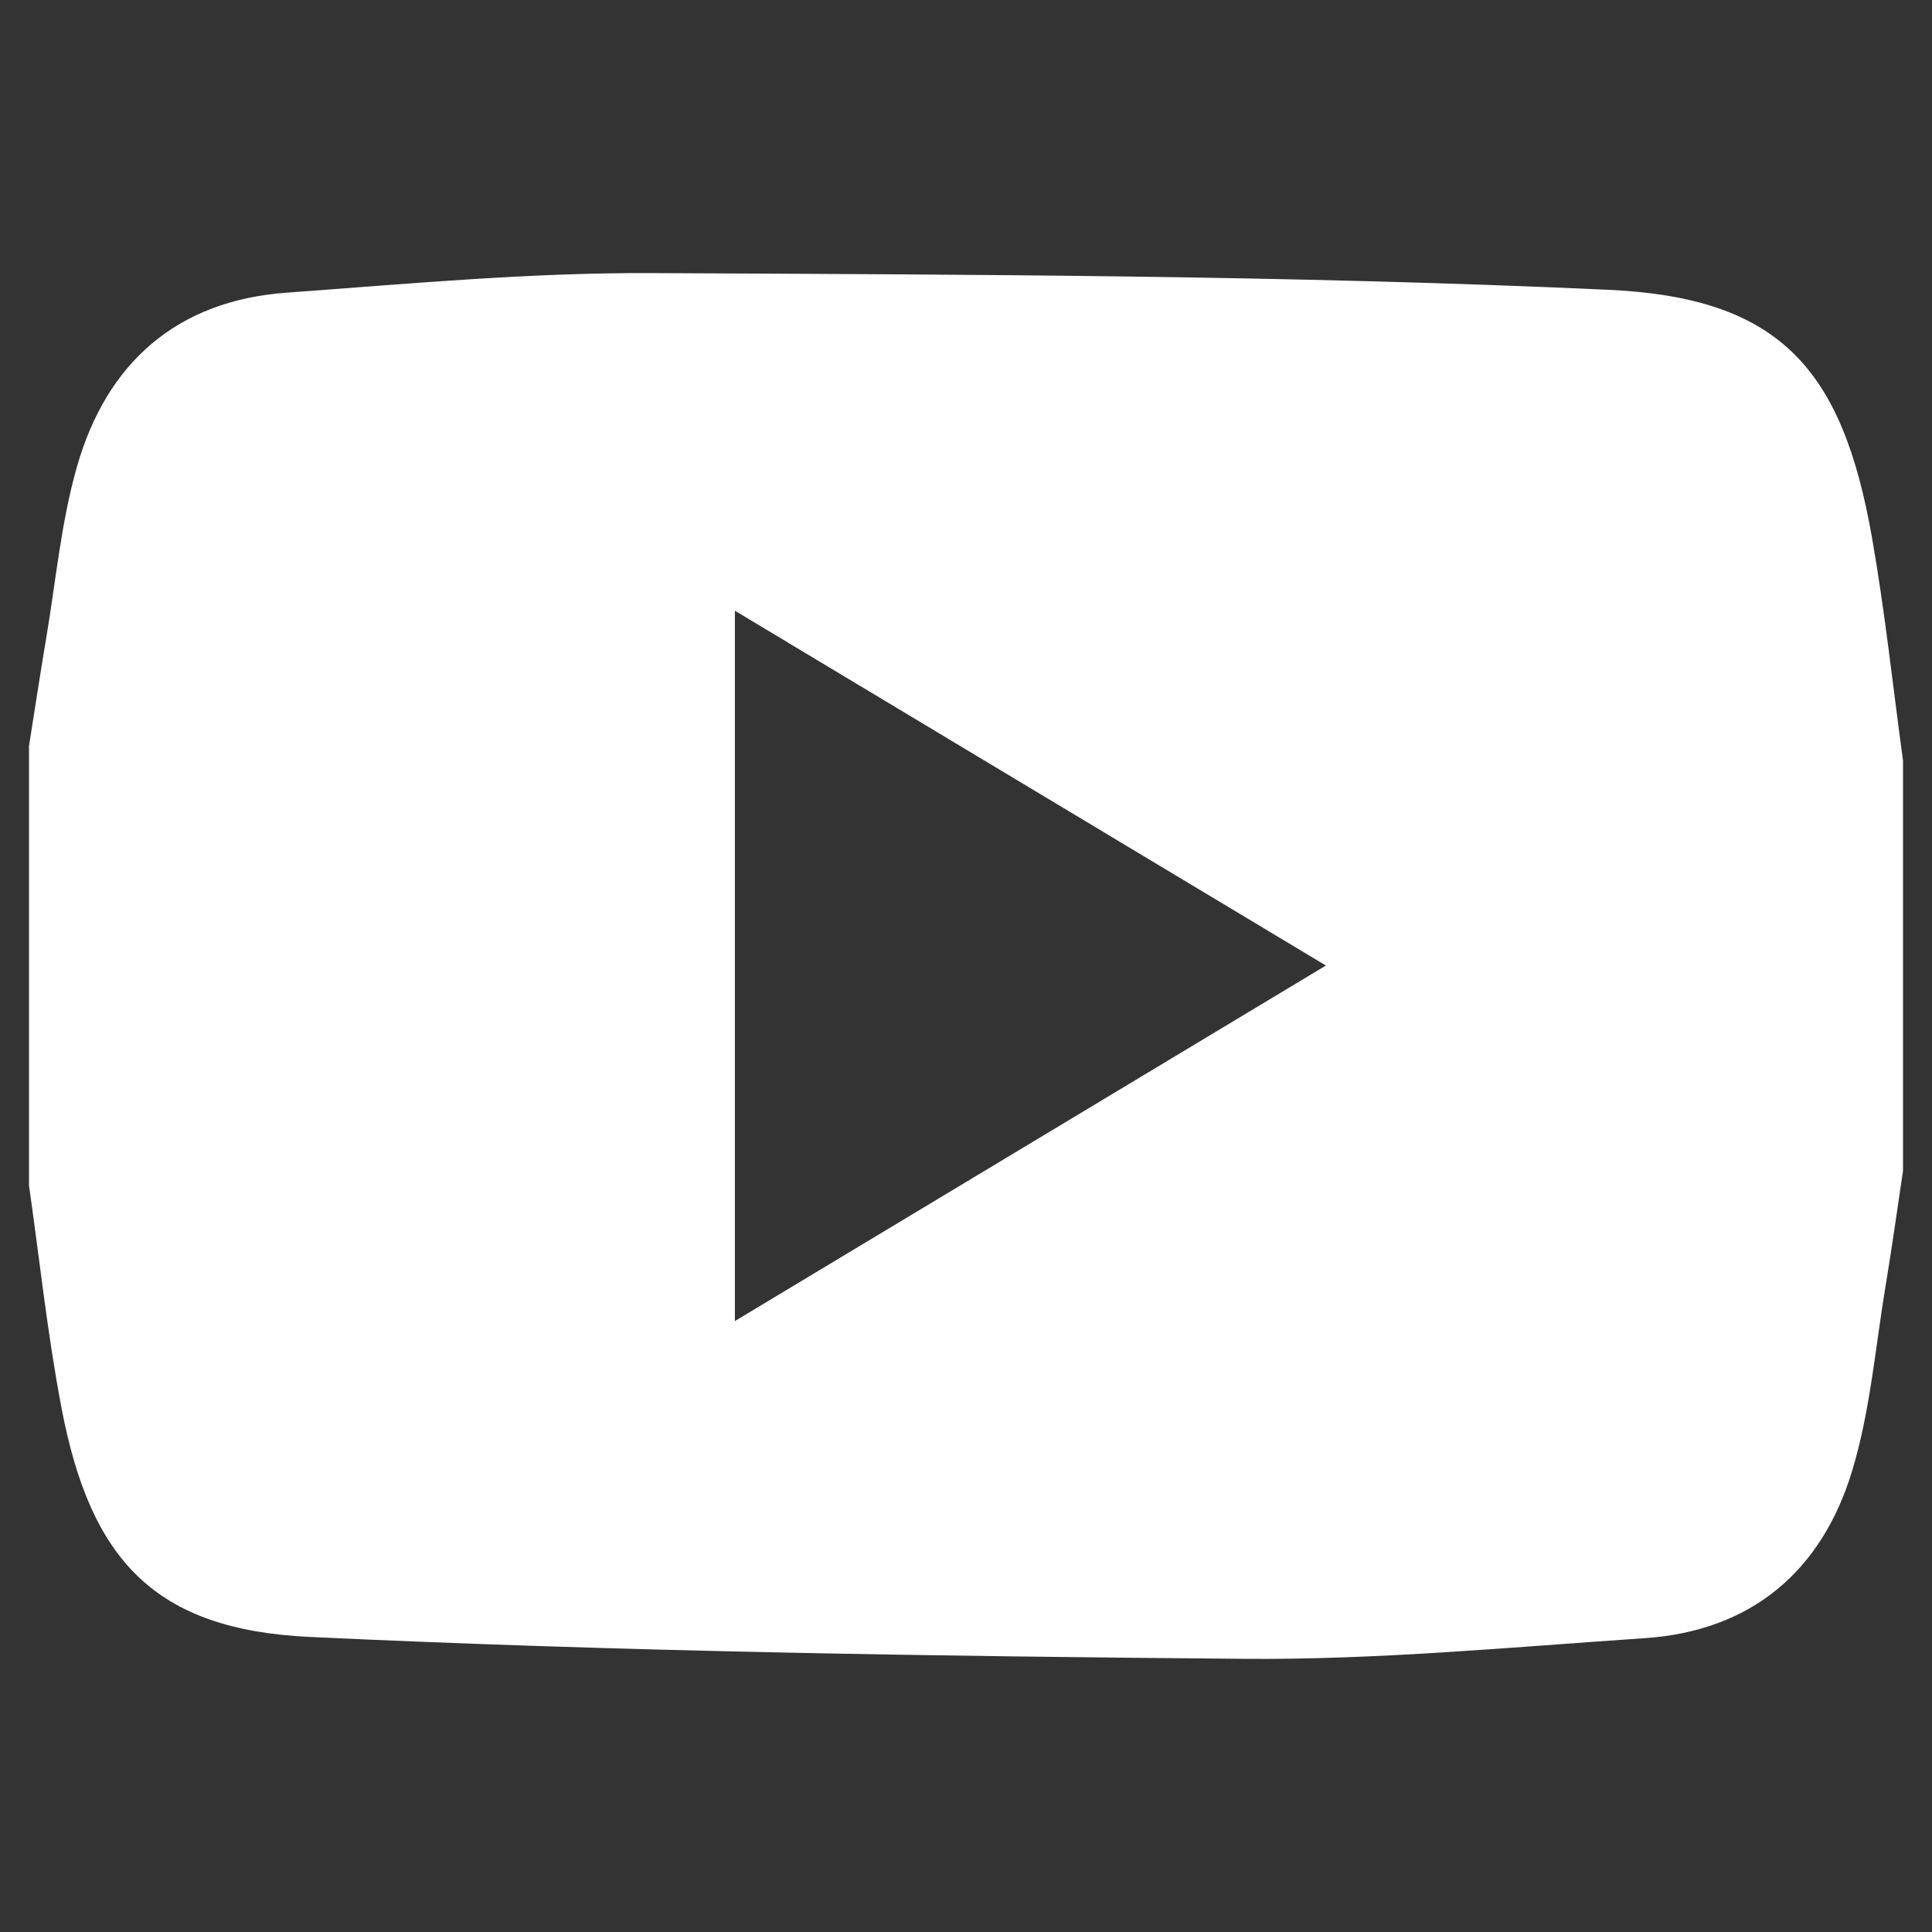 <?xml version="1.0" encoding="UTF-8"?><svg id="white" xmlns="http://www.w3.org/2000/svg" viewBox="0 0 200 200"><rect x="0" y="0" width="200" height="200" fill="#333333" stroke="none"/><defs><style>.cls-1{fill:#fff;stroke-width:0px;}</style></defs><path class="cls-1" d="M197,78.751v42.456c-.594,3.946-1.137,7.901-1.794,11.836-1.075,6.439-1.598,13.057-3.484,19.255-3.147,10.343-10.411,16.542-21.462,17.286-13.824.931-27.677,2.255-41.506,2.138-32.237-.273-64.495-.748-96.691-2.267-16.045-.757-22.685-7.935-25.692-23.684-1.455-7.62-2.267-15.362-3.37-23.049,0-15.163,0-30.326,0-45.488.588-3.702,1.147-7.409,1.771-11.105,1.003-5.944,1.545-12.024,3.187-17.789,3.062-10.75,10.309-17.211,21.695-18.04,12.573-.916,25.177-2.088,37.763-2.029,33.041.157,66.11.22,99.104,1.73,17.749.813,24.199,8.185,27.266,25.651,1.344,7.652,2.159,15.396,3.214,23.098ZM76.075,63.222v73.534c20.667-12.433,40.307-24.247,61.182-36.805-21.074-12.652-40.612-24.381-61.182-36.729Z"/></svg>